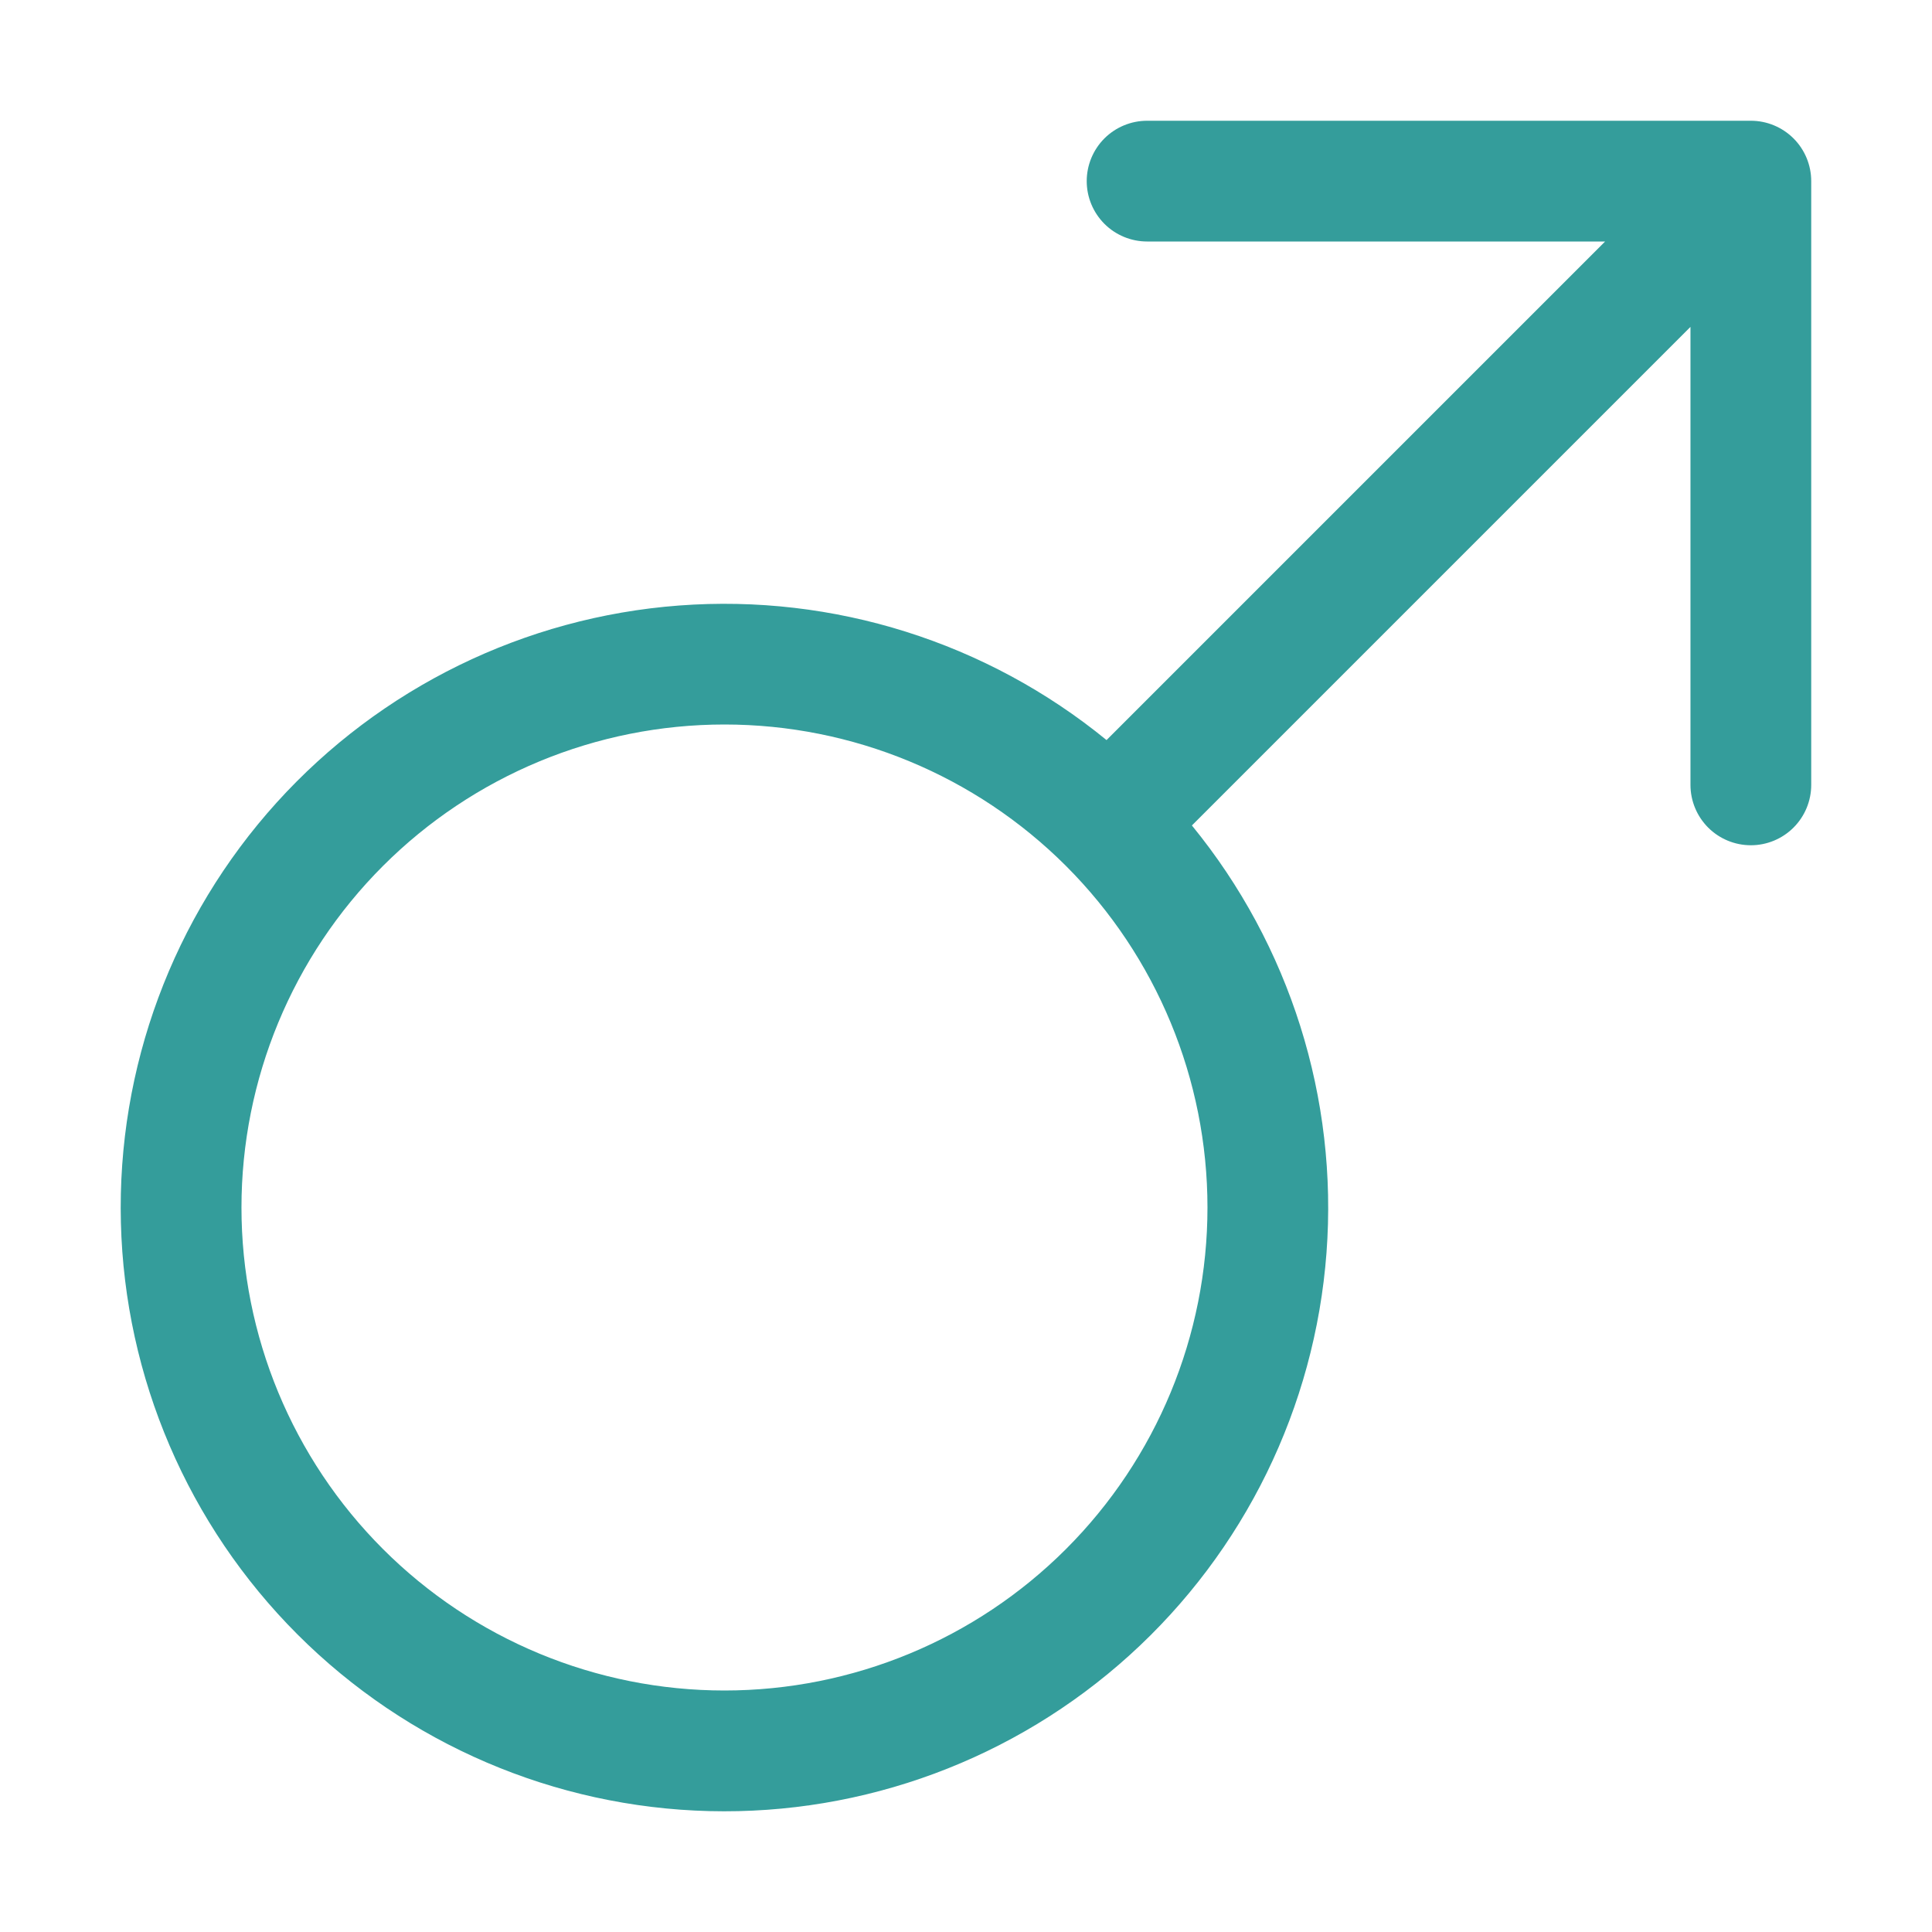 <svg width="66" height="66" viewBox="0 0 66 66" fill="none" xmlns="http://www.w3.org/2000/svg">
<path fill-rule="evenodd" clip-rule="evenodd" d="M39.187 8.25C38.64 8.25 38.115 8.033 37.728 7.646C37.342 7.259 37.124 6.735 37.124 6.188C37.124 5.641 37.342 5.116 37.728 4.729C38.115 4.343 38.64 4.125 39.187 4.125H59.812C60.359 4.125 60.883 4.343 61.27 4.729C61.657 5.116 61.874 5.641 61.874 6.188V26.813C61.874 27.36 61.657 27.884 61.27 28.271C60.883 28.658 60.359 28.875 59.812 28.875C59.265 28.875 58.74 28.658 58.353 28.271C57.967 27.884 57.749 27.36 57.749 26.813V11.167L40.717 28.199C44.066 32.296 45.712 37.523 45.315 42.799C44.918 48.076 42.508 52.998 38.584 56.547C34.66 60.097 29.521 62.003 24.232 61.87C18.942 61.738 13.905 59.577 10.164 55.836C6.422 52.094 4.262 47.058 4.13 41.768C3.997 36.478 5.903 31.34 9.452 27.416C13.002 23.492 17.924 21.082 23.2 20.685C28.477 20.288 33.704 21.934 37.801 25.282L54.833 8.25H39.187ZM24.749 24.75C20.373 24.75 16.177 26.489 13.082 29.583C9.988 32.677 8.249 36.874 8.249 41.25C8.249 45.626 9.988 49.823 13.082 52.917C16.177 56.012 20.373 57.75 24.749 57.75C29.125 57.75 33.322 56.012 36.417 52.917C39.511 49.823 41.249 45.626 41.249 41.25C41.249 36.874 39.511 32.677 36.417 29.583C33.322 26.489 29.125 24.75 24.749 24.75Z" fill="#349D9B"/>
</svg>
